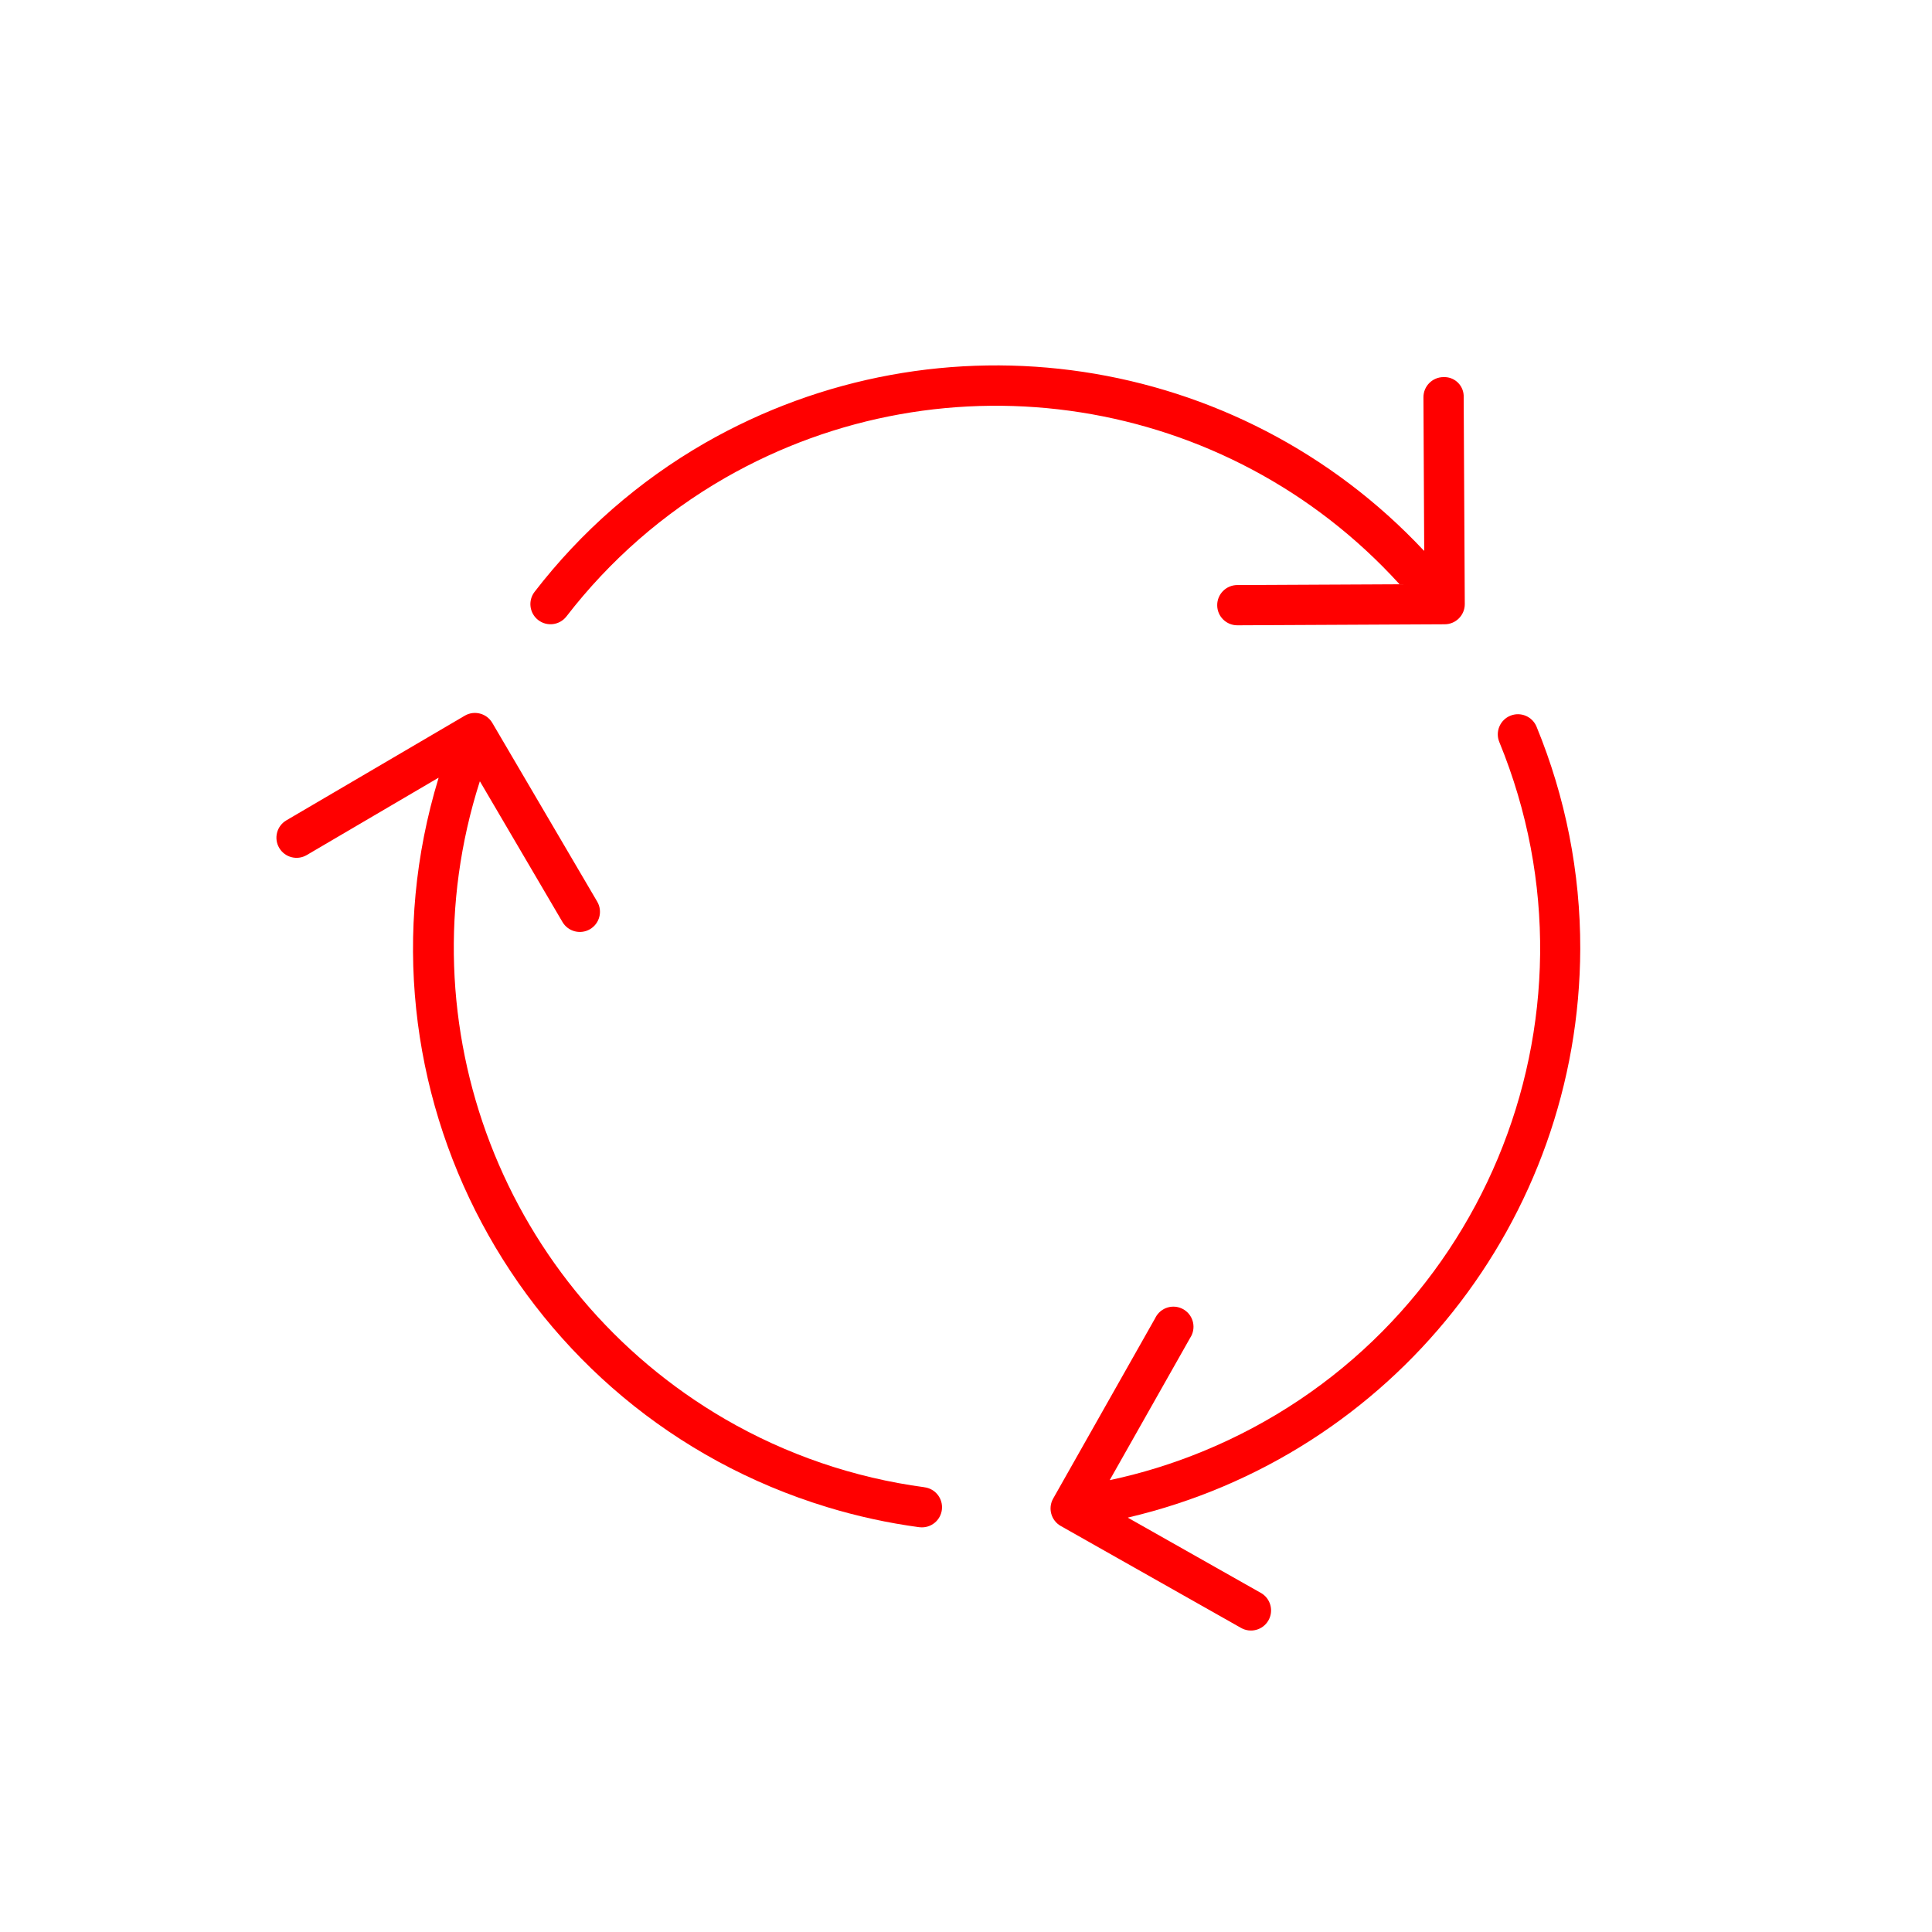 <svg width="95" height="95" xmlns="http://www.w3.org/2000/svg" xmlns:xlink="http://www.w3.org/1999/xlink" xml:space="preserve" overflow="hidden"><g transform="translate(-850 -261)"><path d="M927.704 307.651C927.711 303.906 926.98 300.196 925.555 296.733 925.346 296.227 924.768 295.986 924.262 296.195 923.757 296.403 923.516 296.981 923.724 297.487 929.329 311.148 922.798 326.765 909.137 332.37 907.666 332.974 906.143 333.445 904.587 333.778 904.575 333.778 904.57 333.778 904.576 333.763L908.522 326.786C908.824 326.331 908.699 325.717 908.244 325.415 907.788 325.113 907.174 325.238 906.872 325.693 906.846 325.733 906.822 325.774 906.802 325.818L901.786 334.687C901.517 335.163 901.685 335.767 902.16 336.036 902.161 336.036 902.161 336.036 902.161 336.036L911.014 341.042C911.486 341.317 912.092 341.158 912.367 340.685 912.642 340.213 912.482 339.607 912.01 339.332 912.002 339.328 911.995 339.324 911.987 339.32L905.474 335.636C905.462 335.629 905.464 335.622 905.474 335.619 918.466 332.568 927.663 320.996 927.704 307.651Z" fill="#FF0000"/><path d="M895.457 334.13C892.001 333.668 888.67 332.531 885.654 330.781 874.778 324.455 869.76 311.42 873.589 299.434 873.589 299.423 873.601 299.422 873.607 299.434L877.659 306.338C877.936 306.809 878.543 306.966 879.014 306.689 879.485 306.411 879.642 305.804 879.365 305.333L874.207 296.545C873.93 296.074 873.324 295.916 872.853 296.192 872.853 296.192 872.853 296.192 872.852 296.193L864.081 301.338C863.609 301.615 863.452 302.222 863.729 302.693 864.005 303.164 864.612 303.322 865.083 303.045L871.549 299.25C871.561 299.243 871.567 299.25 871.563 299.261 866.94 314.435 875.492 330.483 890.666 335.106 892.146 335.557 893.66 335.888 895.193 336.095 895.237 336.1 895.282 336.103 895.327 336.103 895.873 336.106 896.319 335.665 896.321 335.119 896.324 334.619 895.953 334.195 895.457 334.132Z" fill="#FF0000"/><path d="M918.803 289.712C918.812 289.721 918.809 289.729 918.796 289.729L910.839 289.768C910.292 289.77 909.85 290.214 909.852 290.76 909.853 291.307 910.297 291.749 910.844 291.747L910.844 291.747 921.036 291.697C921.583 291.697 922.026 291.254 922.026 290.707L921.972 280.532C921.994 280.007 921.585 279.564 921.06 279.543 921.034 279.542 921.008 279.542 920.983 279.543 920.436 279.543 919.993 279.986 919.993 280.532 919.993 280.534 919.993 280.536 919.993 280.537L920.031 288.069C920.031 288.083 920.024 288.086 920.014 288.076 910.88 278.333 896.25 276.143 884.663 282.783 881.416 284.65 878.569 287.138 876.283 290.106 875.952 290.54 876.035 291.161 876.47 291.493 876.901 291.822 877.517 291.742 877.851 291.314 879.979 288.552 882.63 286.237 885.653 284.5 896.558 278.252 910.341 280.419 918.803 289.712Z" fill="#FF0000"/></g></svg>